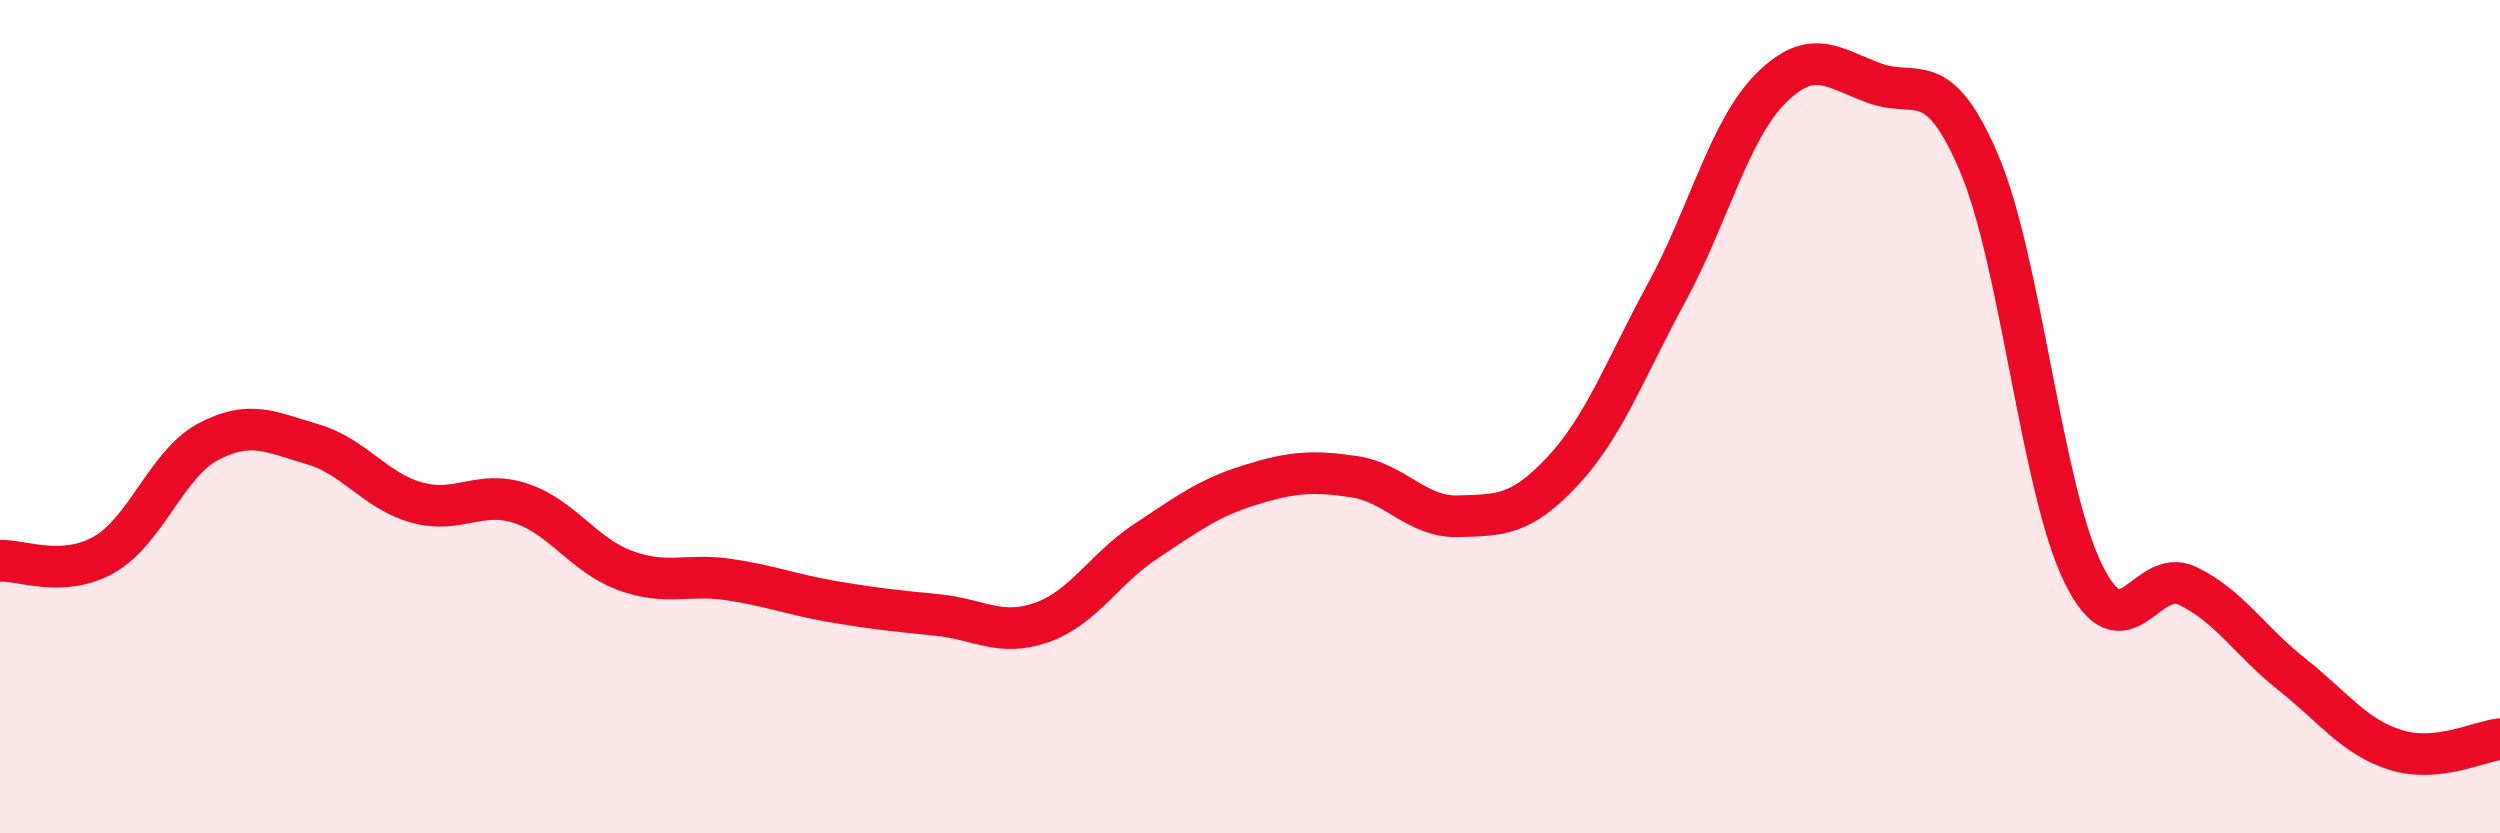 
    <svg width="60" height="20" viewBox="0 0 60 20" xmlns="http://www.w3.org/2000/svg">
      <path
        d="M 0,13.46 C 0.5,13.43 1.5,13.88 2.5,13.31 C 3.5,12.74 4,11.13 5,10.6 C 6,10.07 6.5,10.37 7.5,10.66 C 8.5,10.95 9,11.78 10,12.06 C 11,12.34 11.5,11.75 12.5,12.08 C 13.5,12.41 14,13.32 15,13.69 C 16,14.06 16.5,13.76 17.5,13.91 C 18.5,14.06 19,14.27 20,14.44 C 21,14.61 21.5,14.66 22.5,14.76 C 23.5,14.86 24,15.29 25,14.94 C 26,14.59 26.5,13.65 27.5,12.99 C 28.5,12.33 29,11.95 30,11.64 C 31,11.33 31.5,11.29 32.5,11.44 C 33.5,11.59 34,12.42 35,12.39 C 36,12.36 36.5,12.38 37.5,11.31 C 38.5,10.24 39,8.86 40,7.02 C 41,5.18 41.5,3.12 42.5,2.12 C 43.5,1.12 44,1.64 45,2 C 46,2.36 46.5,1.57 47.5,3.92 C 48.5,6.27 49,11.74 50,13.77 C 51,15.8 51.5,13.58 52.5,14.06 C 53.5,14.54 54,15.39 55,16.18 C 56,16.97 56.5,17.69 57.5,18 C 58.5,18.31 59.5,17.79 60,17.74L60 20L0 20Z"
        fill="#EB0A25"
        opacity="0.1"
        stroke-linecap="round"
        stroke-linejoin="round"
      />
      <path
        d="M 0,13.46 C 0.5,13.43 1.5,13.88 2.5,13.31 C 3.5,12.74 4,11.13 5,10.6 C 6,10.07 6.5,10.37 7.5,10.66 C 8.5,10.95 9,11.78 10,12.06 C 11,12.34 11.5,11.75 12.5,12.08 C 13.5,12.41 14,13.32 15,13.69 C 16,14.06 16.5,13.76 17.5,13.91 C 18.5,14.06 19,14.27 20,14.44 C 21,14.61 21.5,14.66 22.5,14.76 C 23.5,14.86 24,15.29 25,14.94 C 26,14.59 26.5,13.65 27.5,12.99 C 28.5,12.33 29,11.95 30,11.64 C 31,11.33 31.5,11.29 32.5,11.44 C 33.5,11.59 34,12.42 35,12.39 C 36,12.36 36.5,12.38 37.5,11.31 C 38.5,10.24 39,8.86 40,7.02 C 41,5.18 41.5,3.12 42.5,2.12 C 43.5,1.12 44,1.64 45,2 C 46,2.36 46.5,1.57 47.5,3.92 C 48.5,6.27 49,11.74 50,13.77 C 51,15.8 51.5,13.58 52.5,14.06 C 53.5,14.54 54,15.39 55,16.18 C 56,16.97 56.5,17.69 57.5,18 C 58.5,18.31 59.5,17.79 60,17.74"
        stroke="#EB0A25"
        stroke-width="1"
        fill="none"
        stroke-linecap="round"
        stroke-linejoin="round"
      />
    </svg>
  